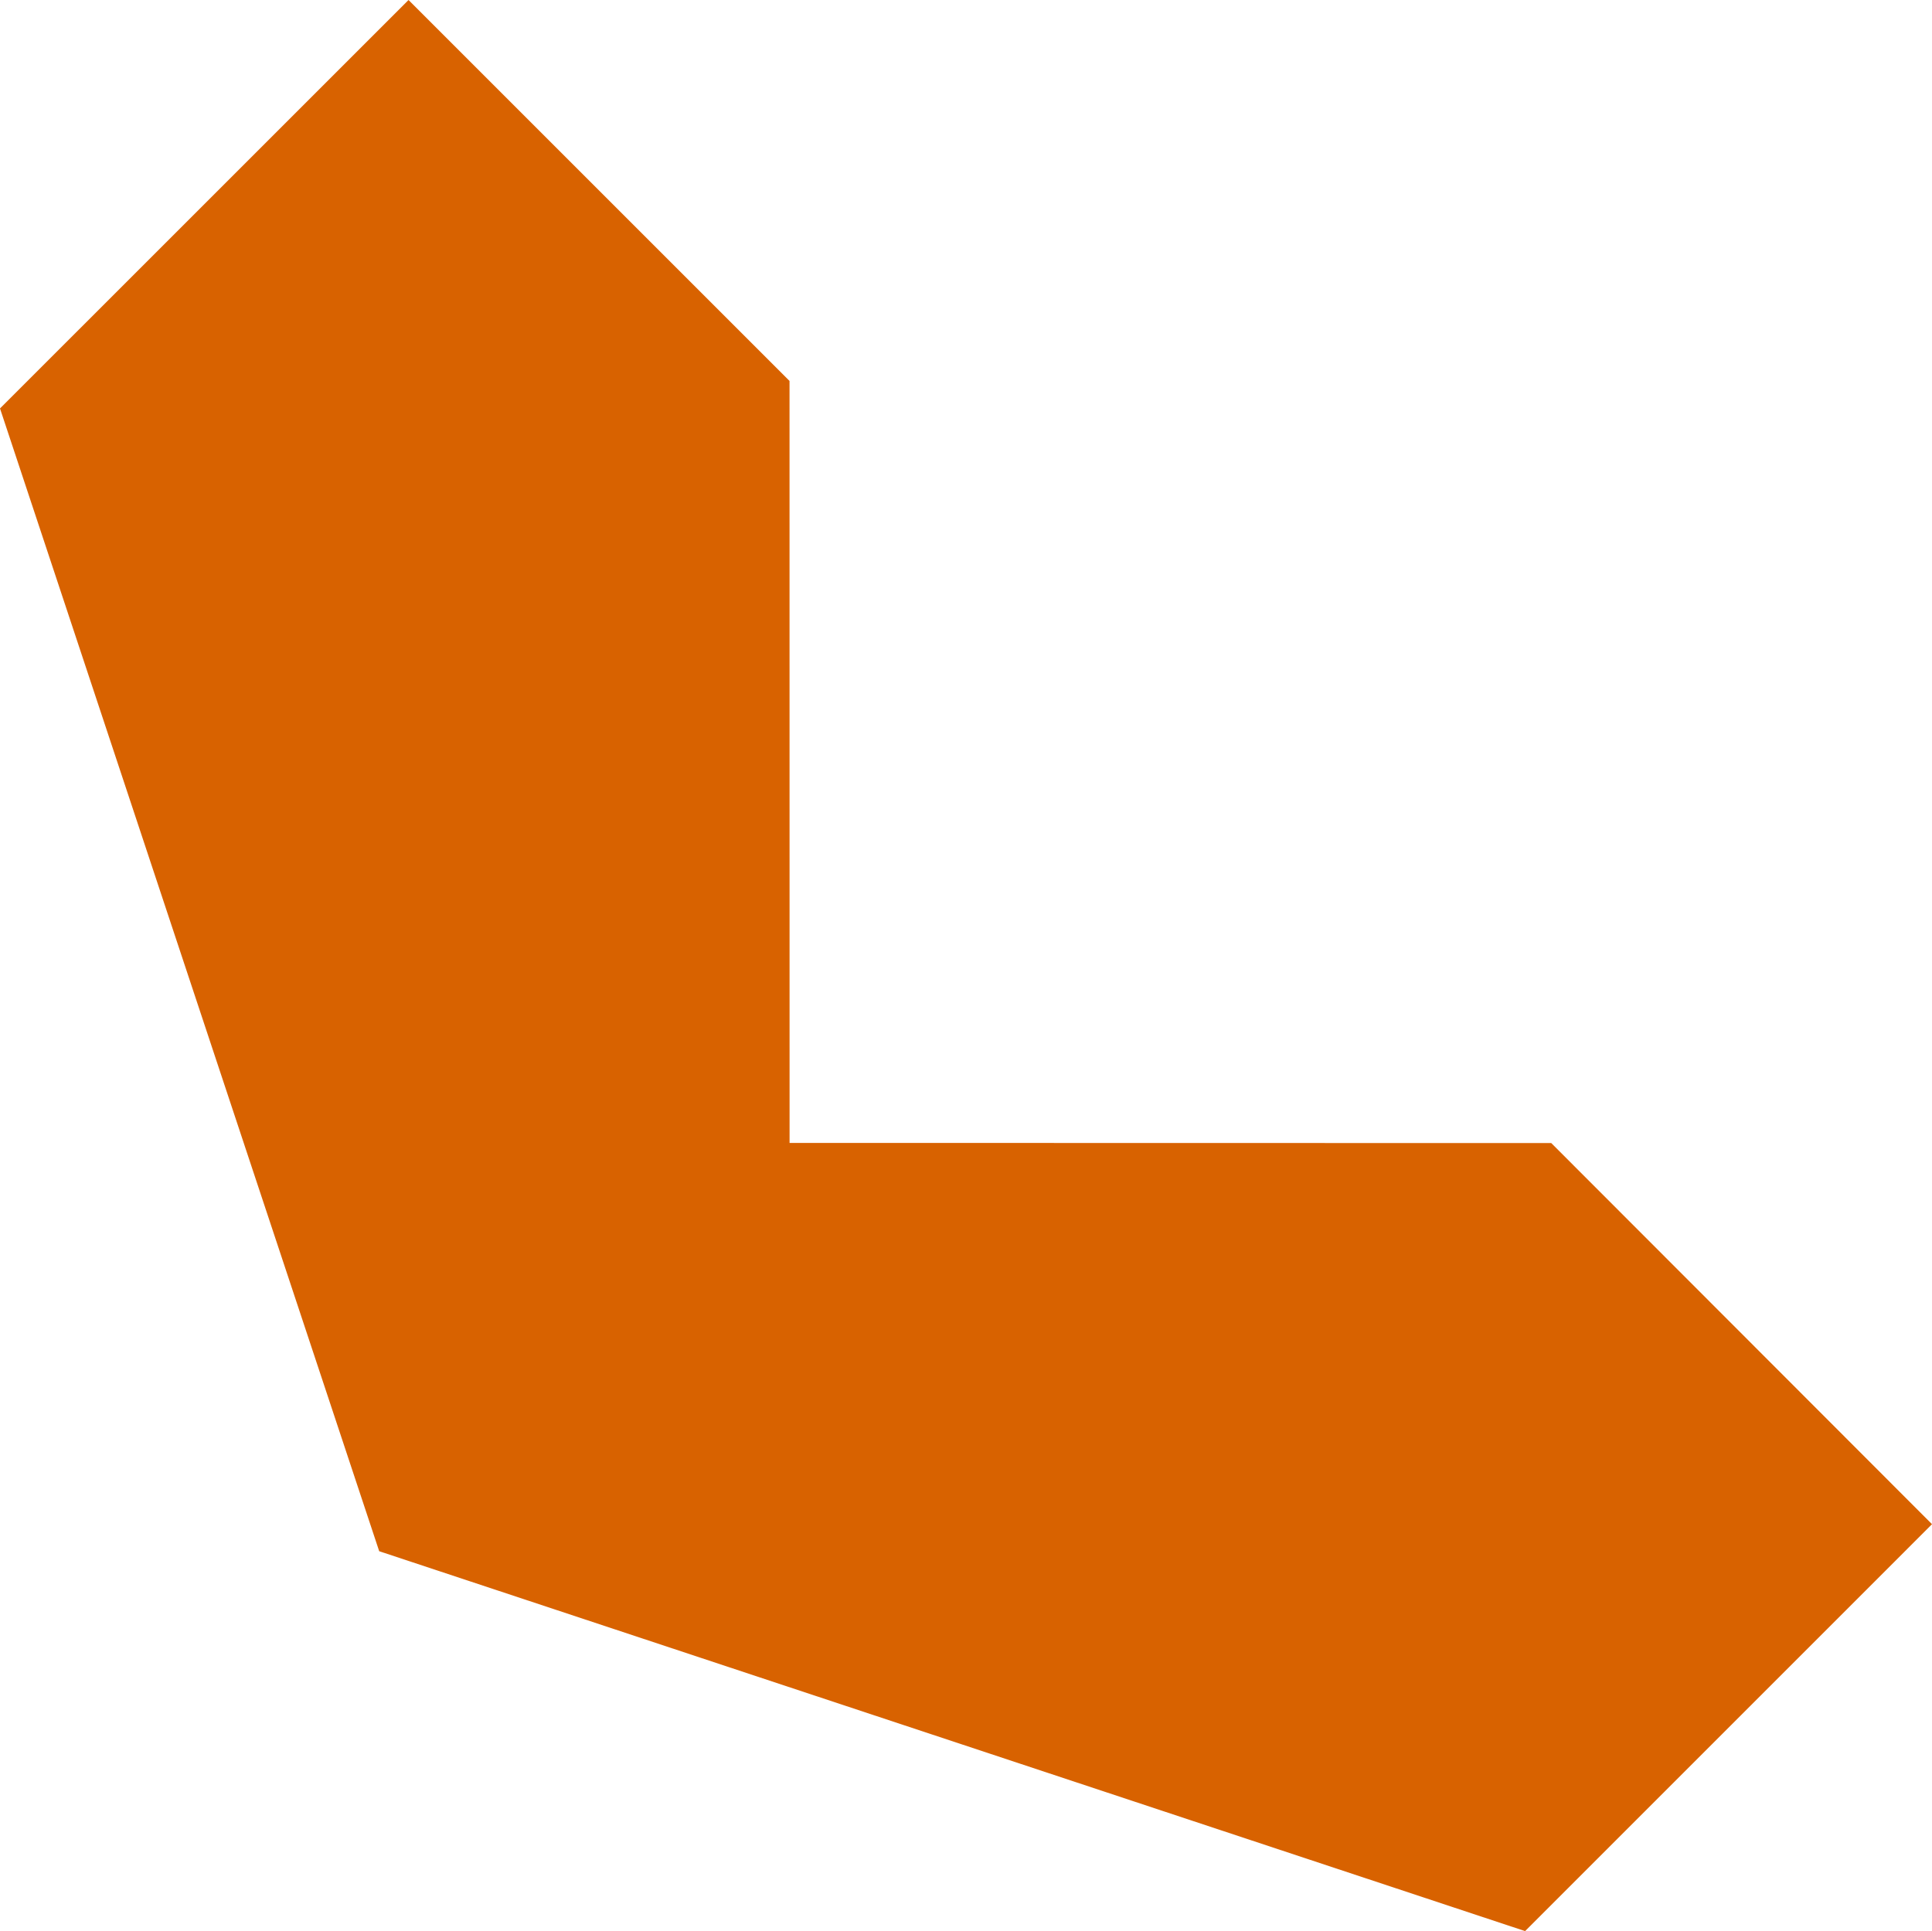 <svg xmlns="http://www.w3.org/2000/svg" id="Capa_2" data-name="Capa 2" viewBox="0 0 401.02 400.88"><defs><style>      .cls-1 {        fill: #d86200;      }    </style></defs><g id="Layer_1" data-name="Layer 1"><polygon class="cls-1" points="401.02 316.41 316.56 400.88 78.71 322.02 0 84.79 84.8 0 163.88 79.08 163.89 237.26 321.99 237.29 401.02 316.41"></polygon></g></svg>